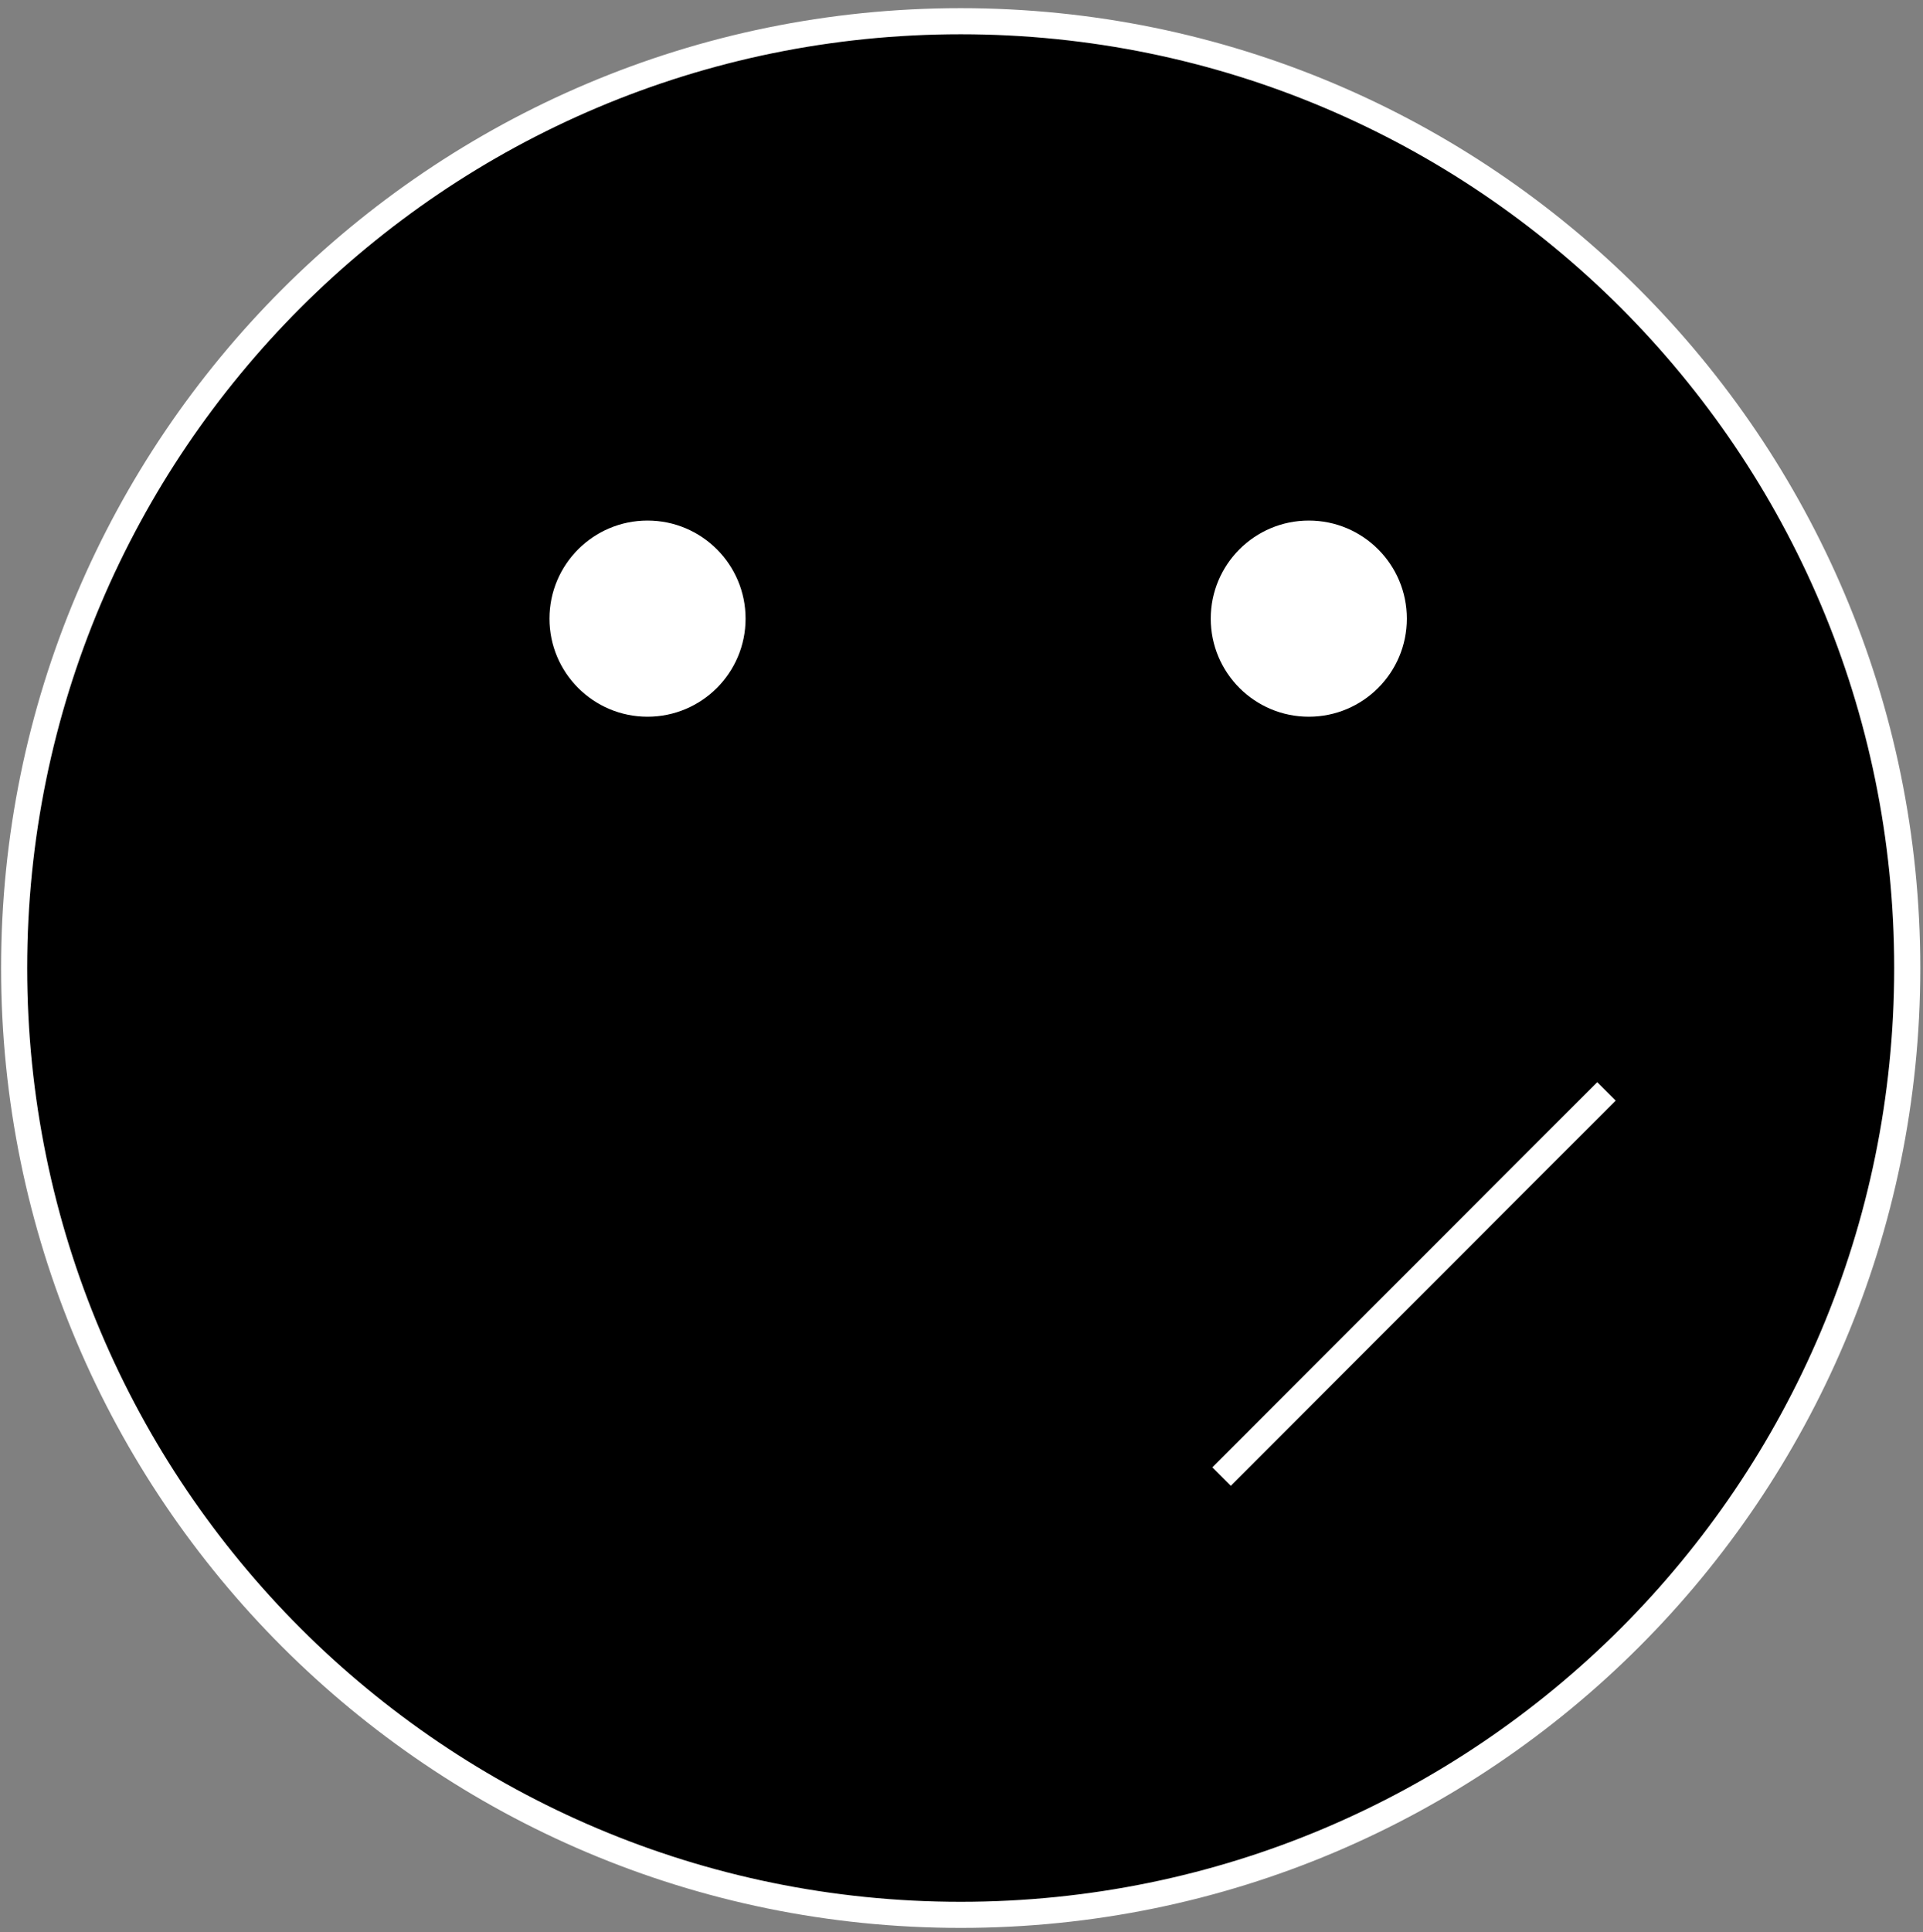 <svg width="221" height="222" viewBox="0 0 221 222" fill="none" xmlns="http://www.w3.org/2000/svg">
<rect x="0" y="0" width="221" height="222" fill="#808080" stroke="none"/>
<path d="M110.407 220.002C170.486 220.002 219.189 171.298 219.189 111.22C219.189 51.141 170.486 2.438 110.407 2.438C50.328 2.438 1.625 51.141 1.625 111.22C1.625 171.298 50.328 220.002 110.407 220.002Z" fill="black" stroke="white" stroke-width="3" stroke-miterlimit="10"/>
<path d="M74.417 80.845C79.811 80.845 84.185 76.471 84.185 71.077C84.185 65.682 79.811 61.308 74.417 61.308C69.022 61.308 64.648 65.682 64.648 71.077C64.648 76.471 69.022 80.845 74.417 80.845Z" fill="white" stroke="white" stroke-width="3" stroke-miterlimit="10"/>
<path d="M150.413 80.845C155.808 80.845 160.181 76.471 160.181 71.077C160.181 65.682 155.808 61.308 150.413 61.308C145.018 61.308 140.645 65.682 140.645 71.077C140.645 76.471 145.018 80.845 150.413 80.845Z" fill="white" stroke="white" stroke-width="3" stroke-miterlimit="10"/>
<path d="M140.387 169.645L184.621 125.392" stroke="white" stroke-width="3" stroke-miterlimit="10"/>
</svg>
